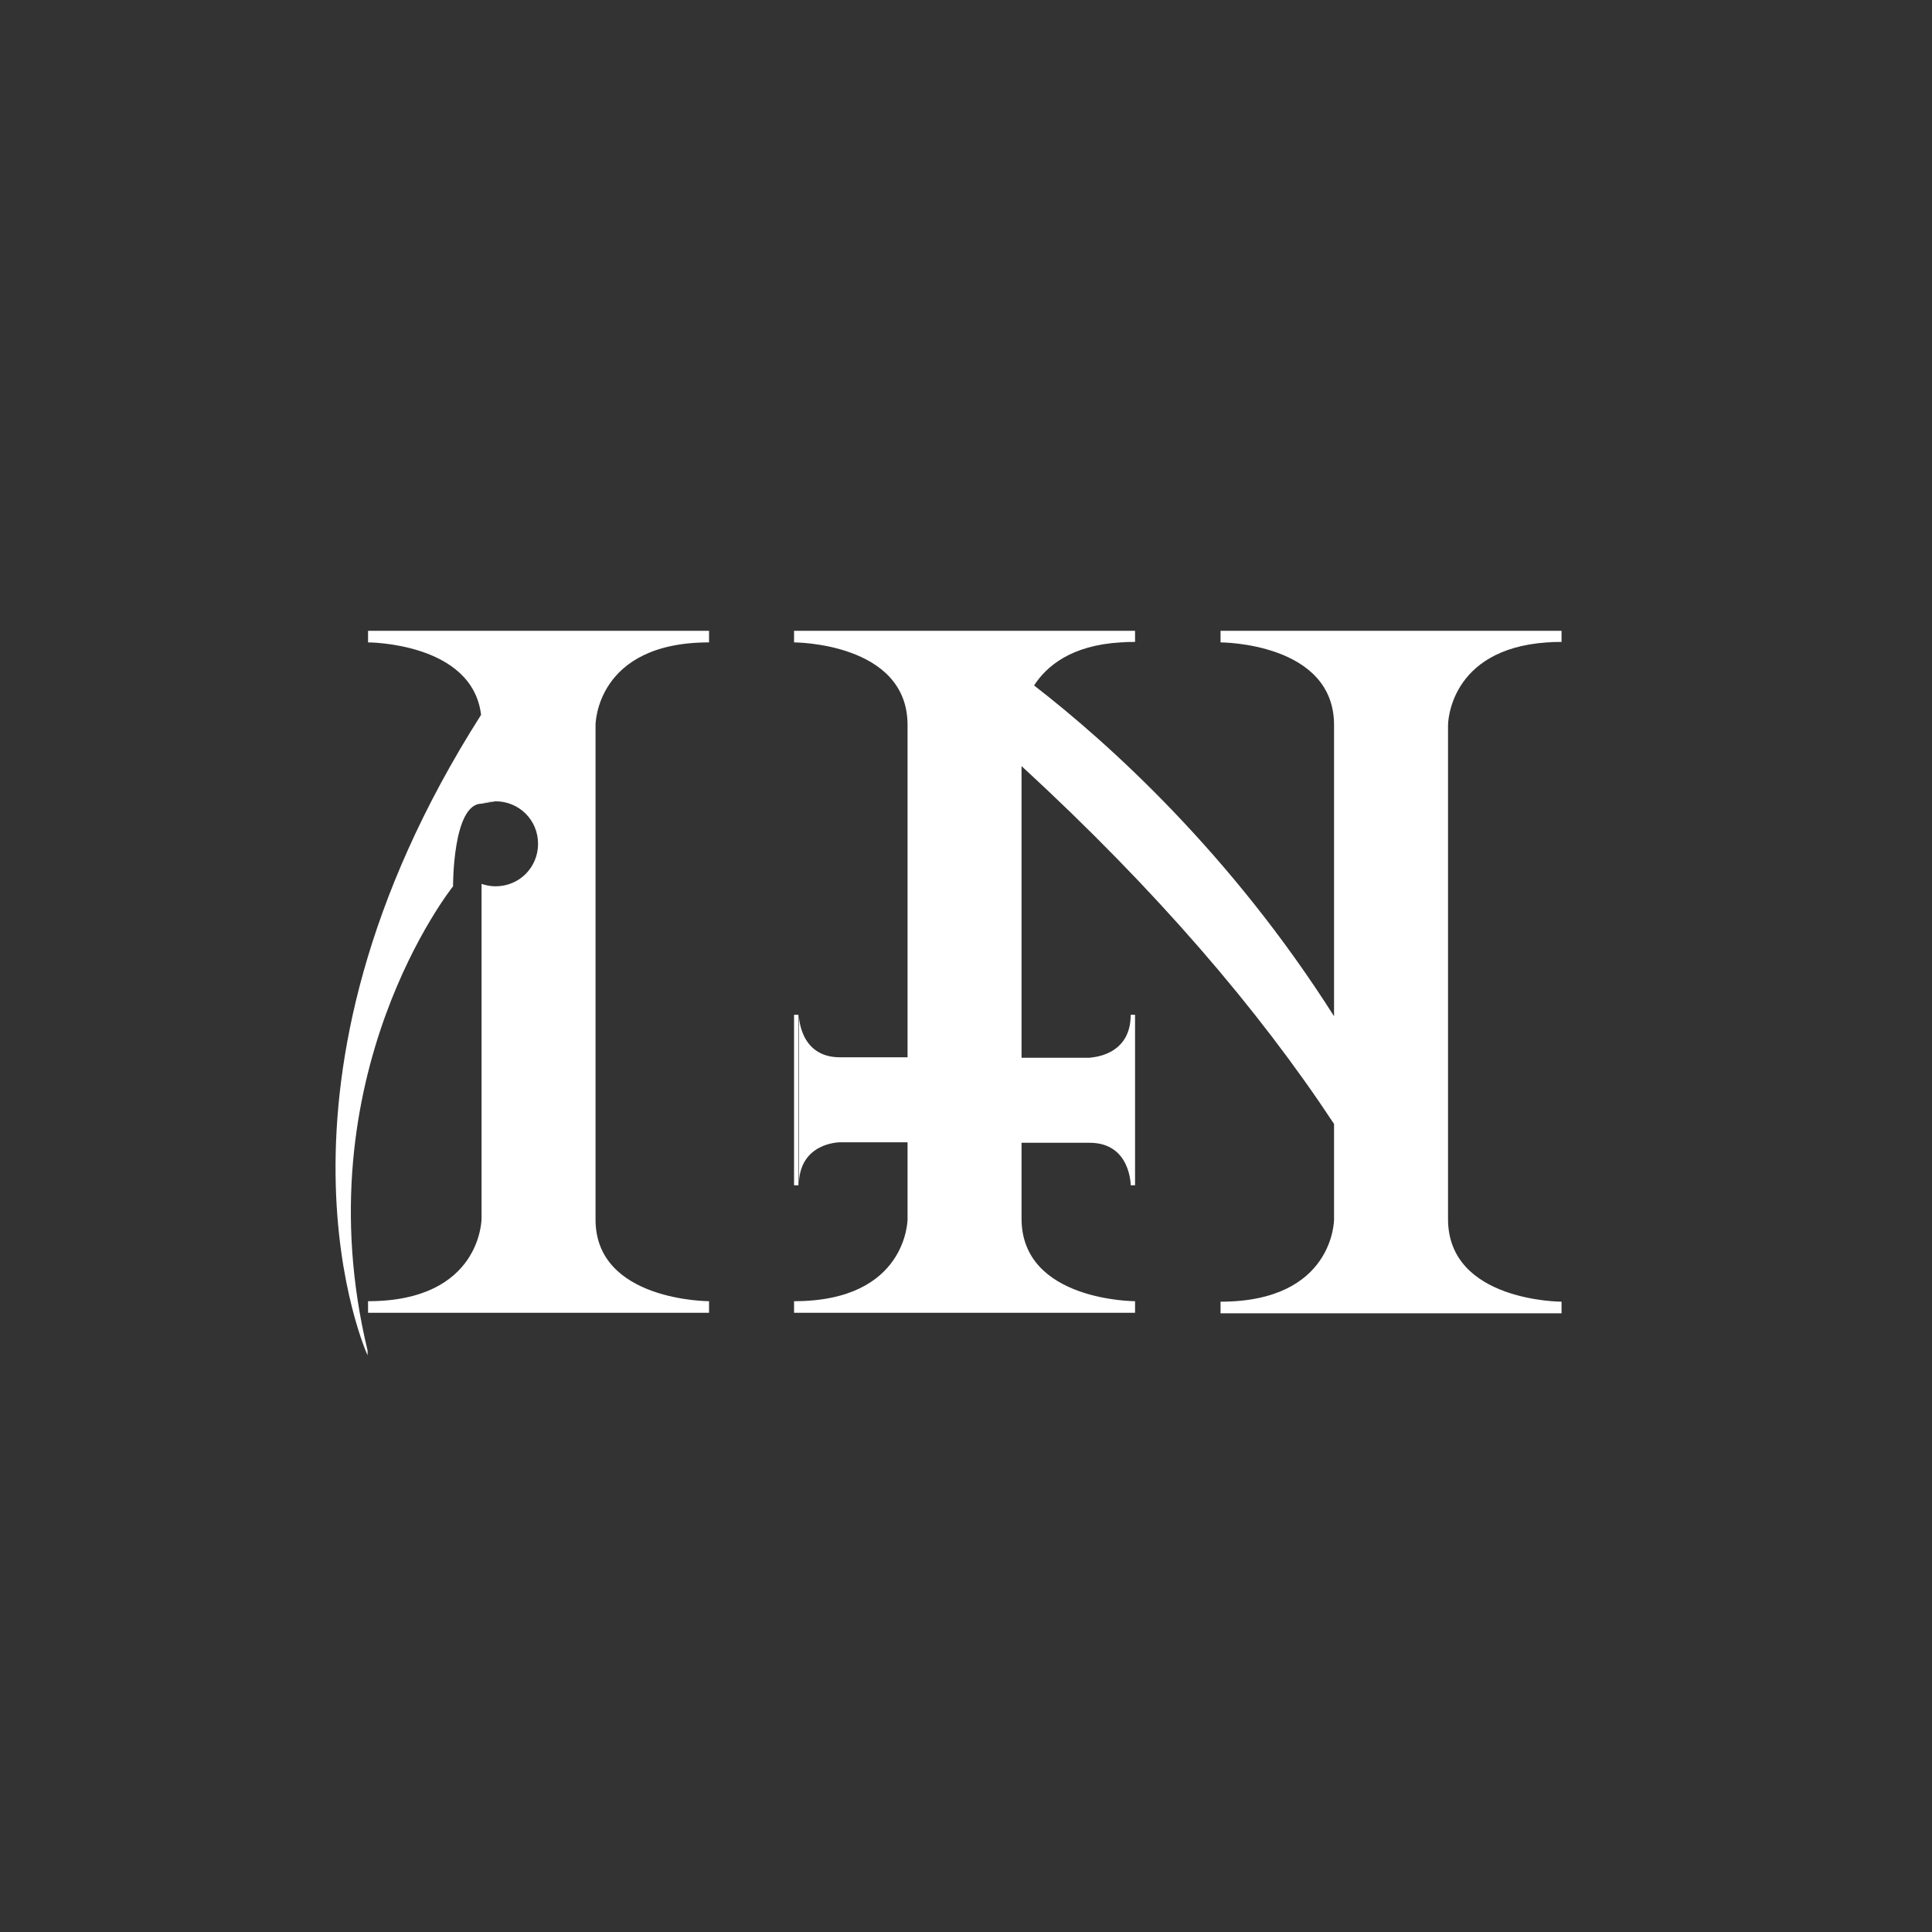 <?xml version="1.0" encoding="utf-8"?>
<!-- Generator: Adobe Illustrator 27.0.1, SVG Export Plug-In . SVG Version: 6.00 Build 0)  -->
<svg version="1.1" id="Calque_1" xmlns="http://www.w3.org/2000/svg" xmlns:xlink="http://www.w3.org/1999/xlink" x="0px" y="0px"
	 viewBox="0 0 400 400" style="enable-background:new 0 0 400 400;" xml:space="preserve">
<rect x="0" y="0" width="400" height="400" fill="#333333" stroke="none"/>
<style type="text/css">
	.st0{fill:#FFFFFF;}
</style>
<g>
	<g>
		<path class="st0" d="M123.3,150.1c0,0,0,85.2,0,102.3c-0.1,17,23.5,17,23.5,17v2.4H76.2v-2.4c23.5,0,23.5-17.1,23.5-17.1
			s0-38.8,0-69.3c0.9,0.3,1.9,0.5,2.9,0.5c4.9,0,8.8-3.9,8.8-8.8c0-4.9-3.9-8.8-8.8-8.8c-1,0-2,0.2-2.9,0.5c-6,0-5.9,17.1-5.9,17.1
			s-31.4,39.2-17.7,96.1v1c0,0-25.5-55.6,23.5-132.6c-1.8-15-23.4-15-23.4-15v-2.4h70.6v2.4C123.3,133,123.3,150.1,123.3,150.1z"/>
		<path class="st0" d="M102.6,165.9l-2.9,0.5C100.6,166.1,101.6,165.9,102.6,165.9z"/>
	</g>
	<g>
		<path class="st0" d="M201.7,133H177c6.3,0,14.4,0,22.8,0L201.7,133C201.7,133,201.7,133,201.7,133z"/>
		<path class="st0" d="M201.7,133H177c6.3,0,14.4,0,22.8,0L201.7,133C201.7,133,201.7,133,201.7,133z"/>
		<path class="st0" d="M235,132.9L235,132.9l-3,0.1C233,132.9,234,132.9,235,132.9z"/>
	</g>
	<g>
		<path class="st0" d="M323.3,132.9L323.3,132.9l-3,0.1C321.3,132.9,322.3,132.9,323.3,132.9z"/>
	</g>
	<path class="st0" d="M201.7,133h-1.9v0L201.7,133C201.7,133,201.7,133,201.7,133z"/>
	<g>
		<g>
			<rect x="164.4" y="210.1" class="st0" width="0.9" height="35.3"/>
			<path class="st0" d="M320.3,133c1-0.1,1.9-0.1,3-0.1v-2.3h-70.6v2.4c0,0,23.5,0,23.5,17.1v60.3c-21.3-33.6-46.5-56.4-62-68.4
				c0,0,0,0-0.1-0.1c2.6-4,7.7-8.3,17.9-8.9c0.9-0.1,1.9-0.1,3-0.1v-2.3h-70.6v2.4c0,0,23.5,0,23.5,17.1v68.8h-14
				c-8.5,0-8.5-8.8-8.5-8.8v35.3c0-8.9,8.5-8.9,8.5-8.9h14c0,9.6,0,15.9,0,15.9s0,17-23.5,17v2.4H235v-2.4c0,0-23.5,0-23.5-17.1
				v-15.7h14.1c8.5,0,8.5,8.8,8.5,8.8h0.9v-35.3h-0.9c0,8.8-8.5,8.8-8.5,8.9h-14.1v-60.4c0,0,0.1,0.1,0.1,0.1
				c27.7,25.5,48.9,50.2,64.6,74c0,11.7,0,19.8,0,19.8s0,17-23.5,17v2.4h70.6v-2.4c0,0-23.5,0-23.5-17.1c0-17.1,0-102.3,0-102.3
				S299.8,134.4,320.3,133z"/>
		</g>
	</g>
</g>
</svg>
